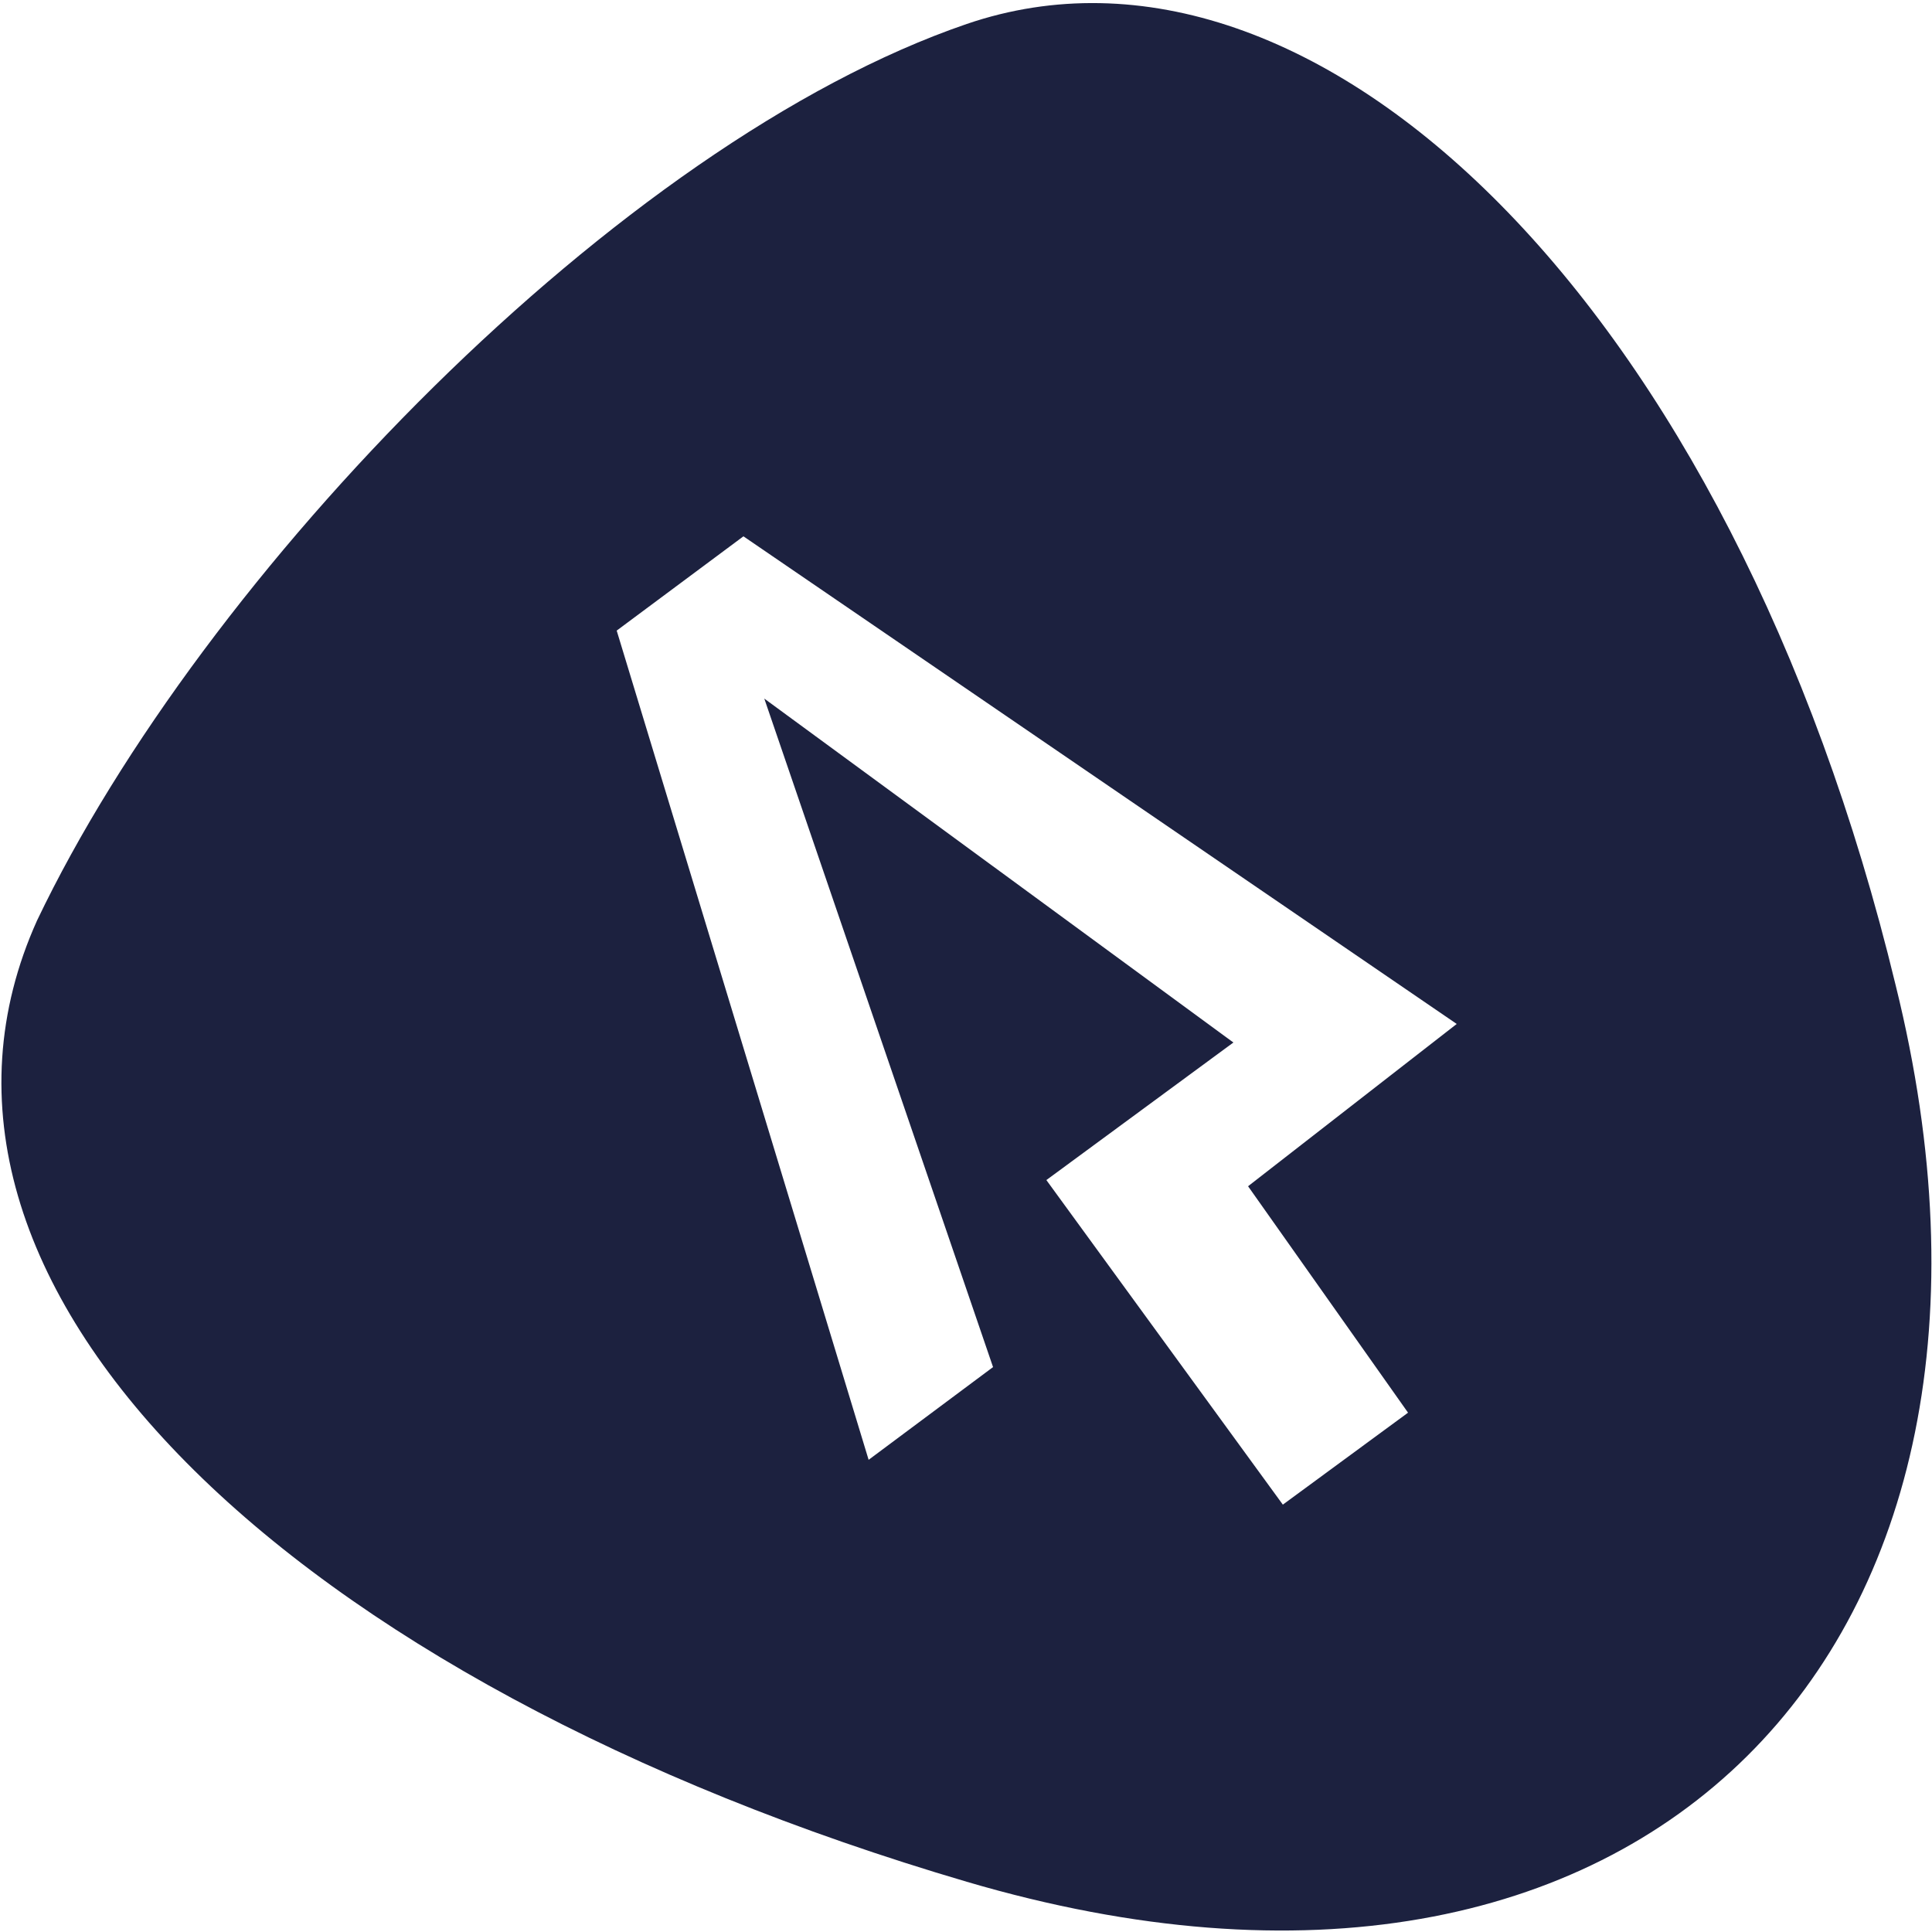 <?xml version="1.0" encoding="UTF-8"?>
<svg id="Ebene_1" xmlns="http://www.w3.org/2000/svg" version="1.1" viewBox="0 0 250 250">
  <!-- Generator: Adobe Illustrator 29.7.1, SVG Export Plug-In . SVG Version: 2.1.1 Build 8)  -->
  <defs>
    <style>
      .st0 {
        fill: #1c213f;
      }
    </style>
  </defs>
  <g id="Layer_2">
    <g id="Isolationsmodus">
      <path class="st0" d="M245.3,127.5C224,39.3,170.2-12.3,125.1,3.1,80.1,18.5,26.2,74.3,4.8,119.1c-21.2,47,32.6,98.6,120.3,124.4,87.7,25.8,141.4-30.4,120.2-116ZM182.2,182.8l-16.2,11.9-30.6-42,24.2-17.8-60.7-44.5,29.6,86.5-16.1,12-32.6-107.3,16.4-12.2,92.3,63.1-27,21,20.7,29.3Z"/>
    </g>
  </g>
</svg>